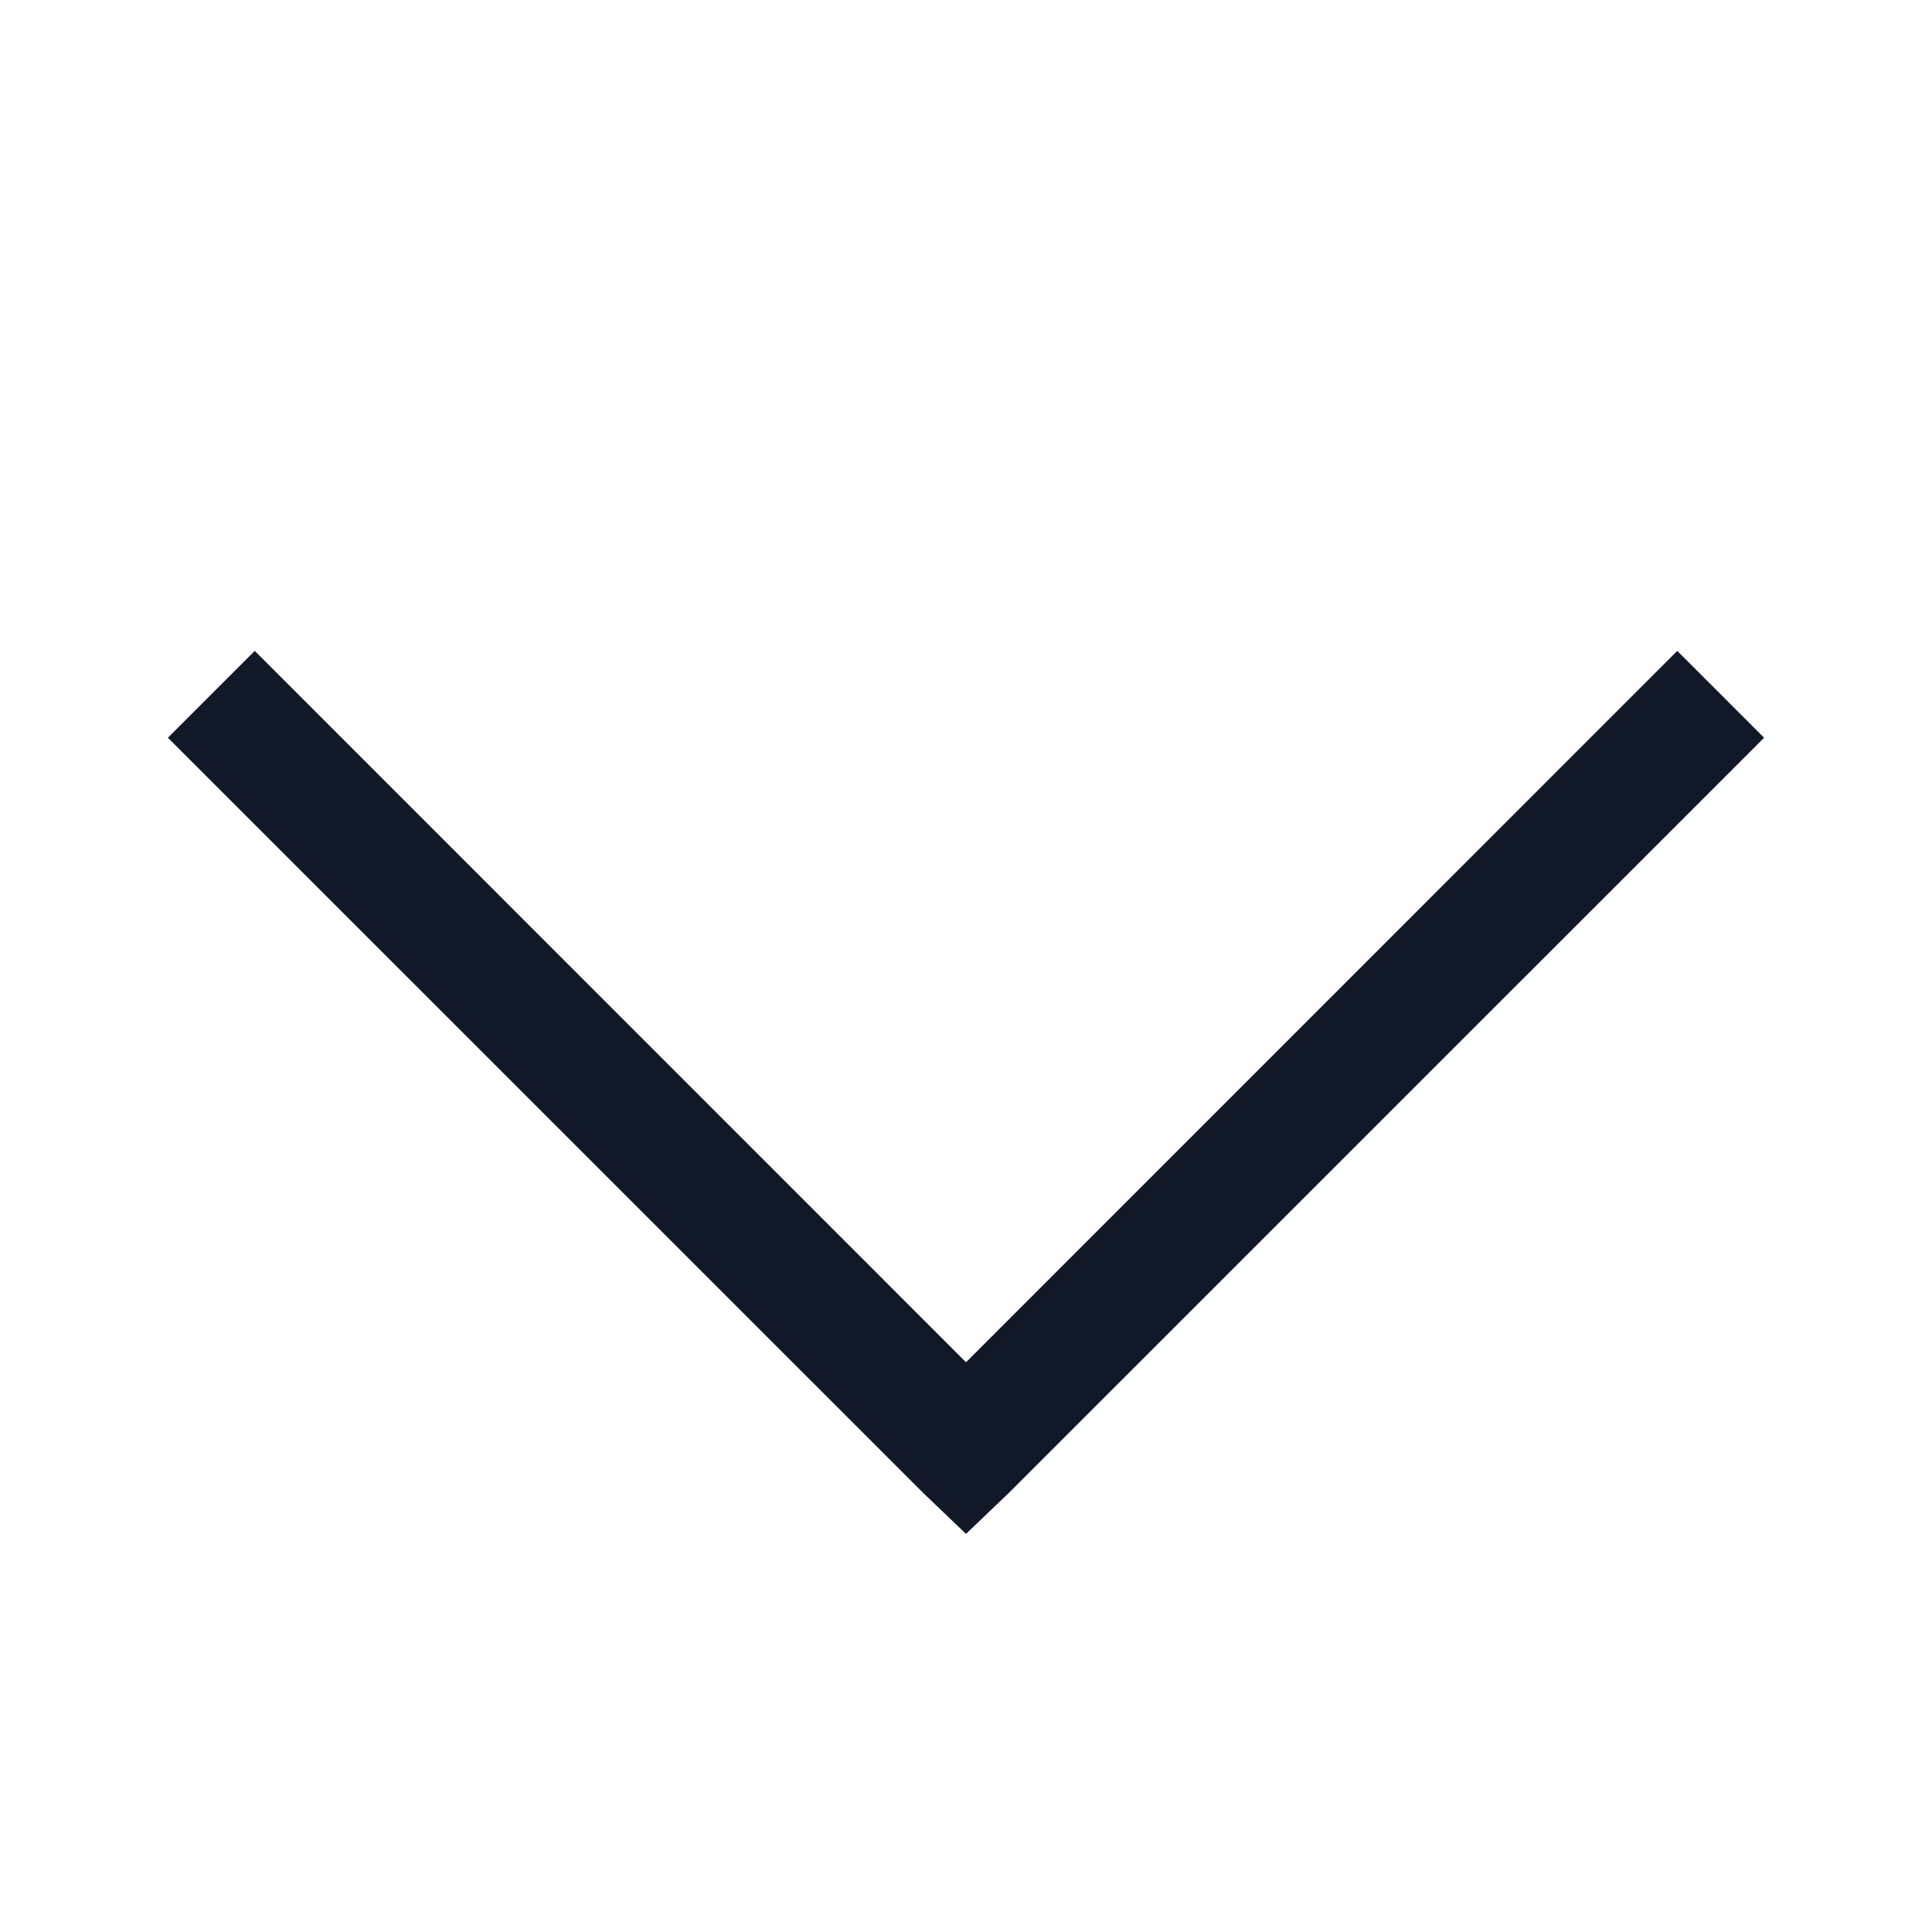 <svg width="20" height="20" viewBox="0 0 20 20" fill="none" xmlns="http://www.w3.org/2000/svg">
<path d="M2.637 6.738L1.738 7.637L9.551 15.449L10 15.879L10.449 15.449L18.262 7.637L17.363 6.738L10 14.102L2.637 6.738Z" fill="#111827"/>
</svg>
